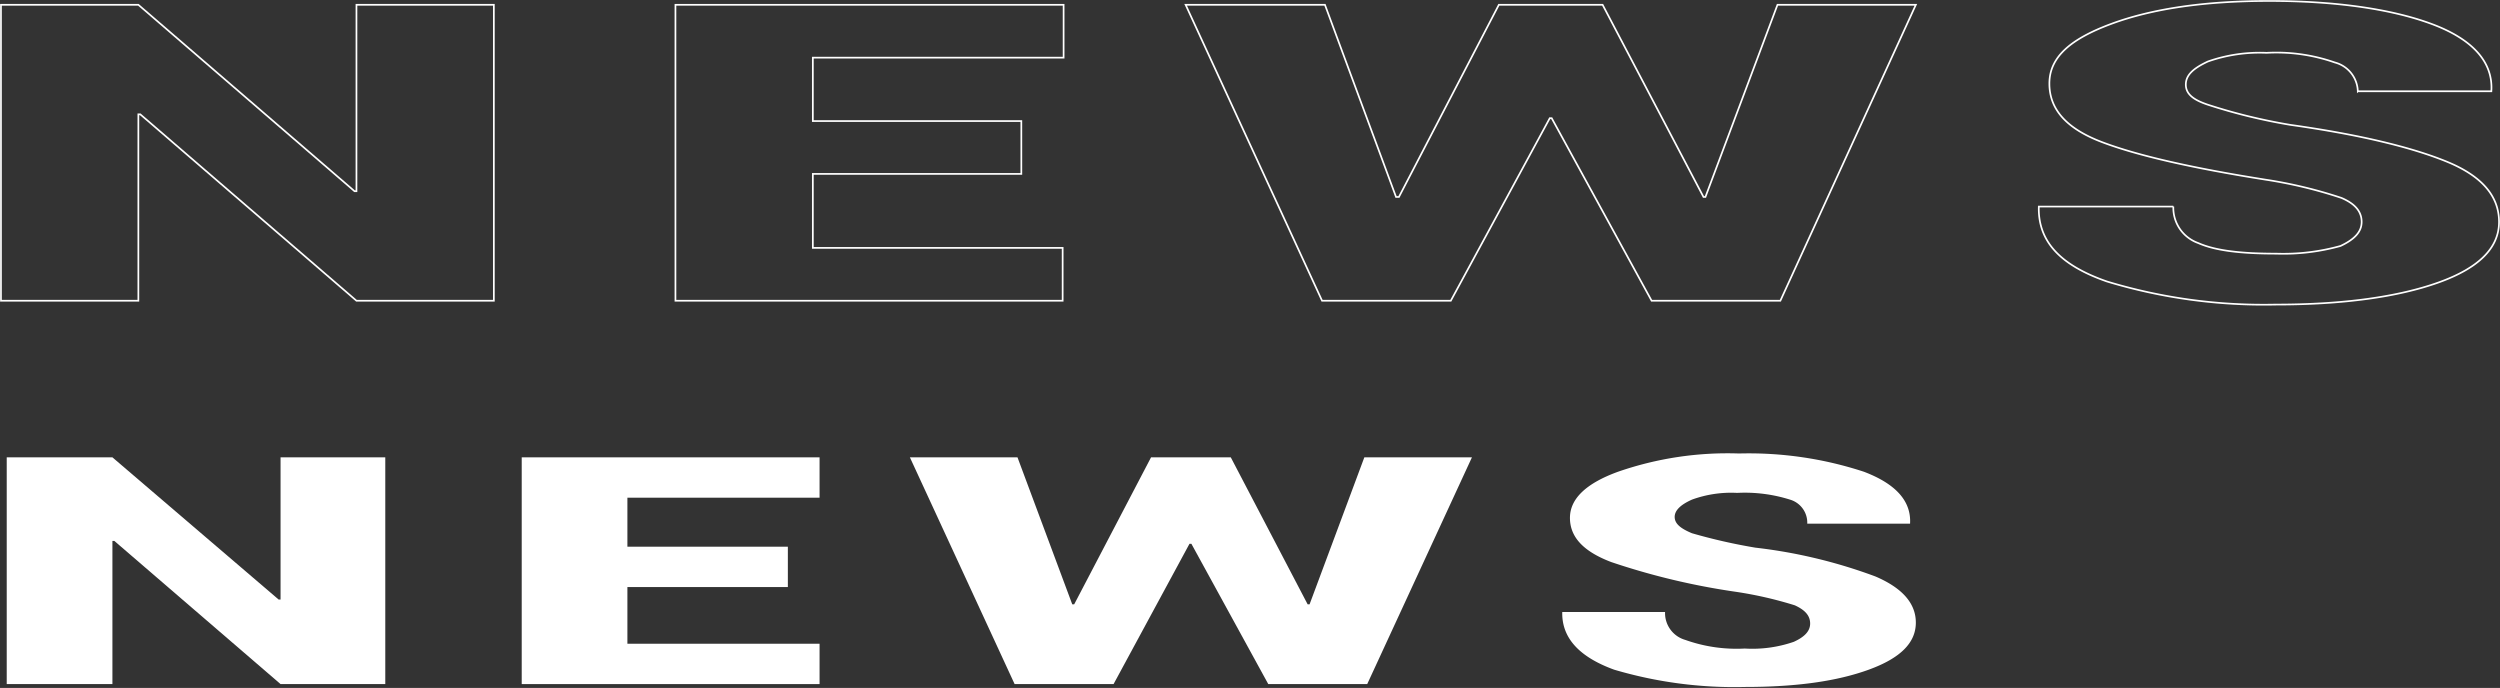 <svg height="71.6" viewBox="0 0 260.2 71.6" width="260.2" xmlns="http://www.w3.org/2000/svg"><rect x="0" y="0" width="260.2" height="71.6" fill="#333333" stroke="none"/><g fill="#fff"><path d="m40.1 71.2h-10.9l-17.3-14.9h-.2v14.9h-11v-23.6h11l17.3 14.8h.2v-14.8h10.9z"/><path d="m82 61.1h-16.7v5.9h20v4.2h-31v-23.6h31v4.2h-20v5.1h16.7z"/><path d="m136.1 62.9h.2l5.7-15.3h11.2l-10.9 23.6h-10.3l-8-14.6h-.2l-7.9 14.6h-10.3l-10.9-23.6h11.2l5.7 15.3h.2l8-15.3h8.3z"/><path d="m188.4 64.9c0-.8-.5-1.4-1.6-1.9a40.9 40.9 0 0 0 -6.1-1.4 73.2 73.2 0 0 1 -13-3.1c-2.9-1.1-4.3-2.6-4.3-4.6s1.7-3.6 5-4.8a34.8 34.8 0 0 1 12.6-1.9 38.4 38.4 0 0 1 13 1.9q5 1.9 4.8 5.4h-10.7a2.5 2.5 0 0 0 -1.8-2.5 15.6 15.6 0 0 0 -5.5-.7 11.9 11.9 0 0 0 -4.7.7q-1.8.8-1.8 1.8c0 .7.6 1.2 1.8 1.7a58.6 58.6 0 0 0 6.6 1.5 53.1 53.1 0 0 1 12.5 3q4.2 1.8 4.2 4.8c0 2.1-1.6 3.7-4.9 4.9s-7.5 1.8-12.9 1.8a44.1 44.1 0 0 1 -13.6-1.8q-5.5-2-5.4-6h10.7a2.9 2.9 0 0 0 2.1 2.9 15.9 15.9 0 0 0 6.2.9 13.2 13.2 0 0 0 5.1-.7c1.1-.5 1.7-1.1 1.7-1.9z"/></g><g fill="none" stroke="#fff" stroke-miterlimit="10" stroke-width=".178"><path d="m51.4 31.3h-14.3l-22.5-19.4h-.2v19.4h-14.3v-30.8h14.3l22.5 19.4h.2v-19.4h14.3z"/><path d="m106.3 18.1h-21.7v7.7h26v5.5h-40.3v-30.8h40.4v5.5h-26.1v6.6h21.7z"/><path d="m177.3 20.5h.2l7.5-20h14.4l-14.1 30.8h-13.4l-10.4-19h-.2l-10.3 19h-13.4l-14.2-30.8h14.5l7.4 20h.3l10.4-20h10.8z"/><path d="m245.8 23.1c0-1.1-.7-1.9-2.1-2.5a47.9 47.9 0 0 0 -7.9-1.9c-7.6-1.2-13.3-2.5-17-3.9s-5.5-3.4-5.5-6.1 2.1-4.6 6.4-6.2 9.8-2.4 16.5-2.4 12.6.8 16.9 2.4 6.4 4 6.2 7h-13.9a3.2 3.2 0 0 0 -2.4-3 18.4 18.4 0 0 0 -7.1-1 16.3 16.3 0 0 0 -6.1.9c-1.5.7-2.3 1.4-2.3 2.4s.8 1.6 2.3 2.1a59 59 0 0 0 8.6 2.1c7.1 1 12.5 2.3 16.2 3.8s5.5 3.6 5.5 6.3-2.1 4.8-6.3 6.3-9.9 2.3-16.9 2.3a56.3 56.3 0 0 1 -17.6-2.4c-4.9-1.7-7.2-4.2-7.1-7.8h14a3.9 3.9 0 0 0 2.6 3.8c1.8.8 4.5 1.1 8.1 1.1a22.1 22.1 0 0 0 6.7-.8c1.5-.7 2.2-1.5 2.2-2.5z"/></g></svg>